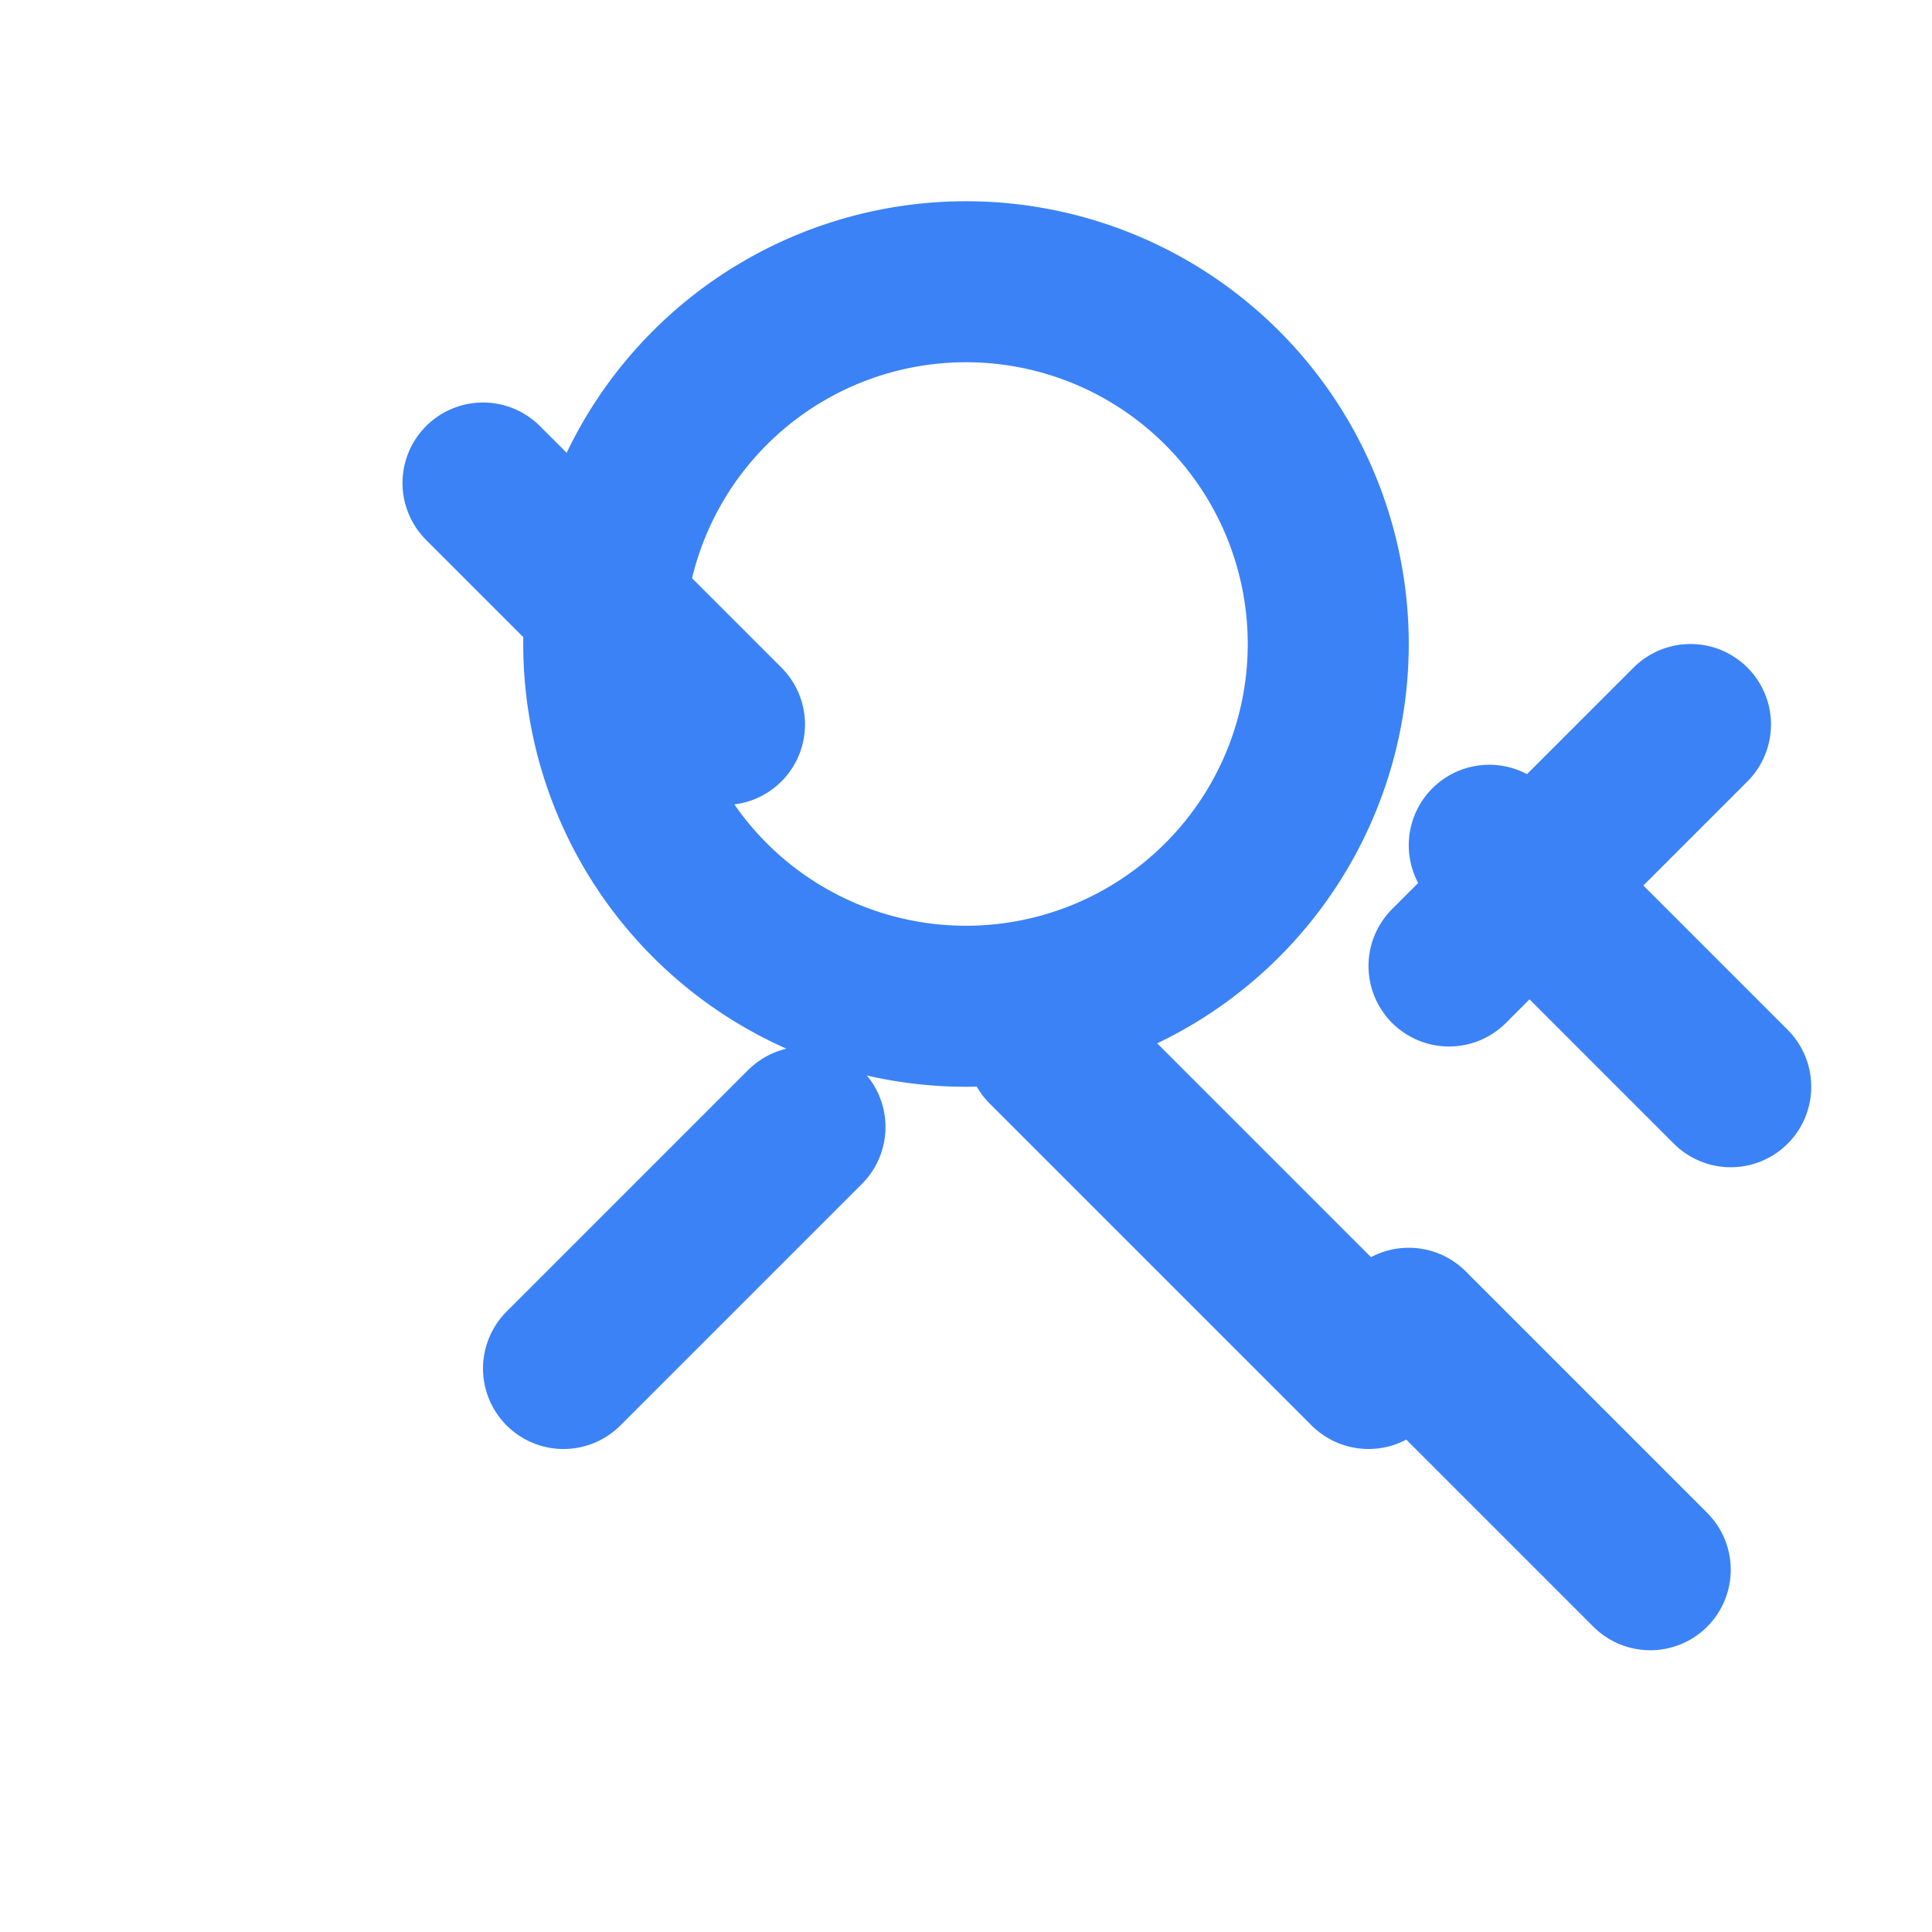 <svg xmlns="http://www.w3.org/2000/svg" width="24" height="24" viewBox="0 0 24 24" fill="none" stroke="#3b82f6" stroke-width="2" stroke-linecap="round" stroke-linejoin="round" class="lucide lucide-satellite"><path d="M12 12.5a4.5 4.5 0 1 0 0-9 4.5 4.5 0 0 0 0 9Z"/><path d="m13 13 4 4"/><path d="m21.5 13.5-3-3"/><path d="m6 6 3 3"/><path d="m10 14-3 3"/><path d="m18 12 3-3"/><path d="m20.5 19.5-3-3"/></svg>
